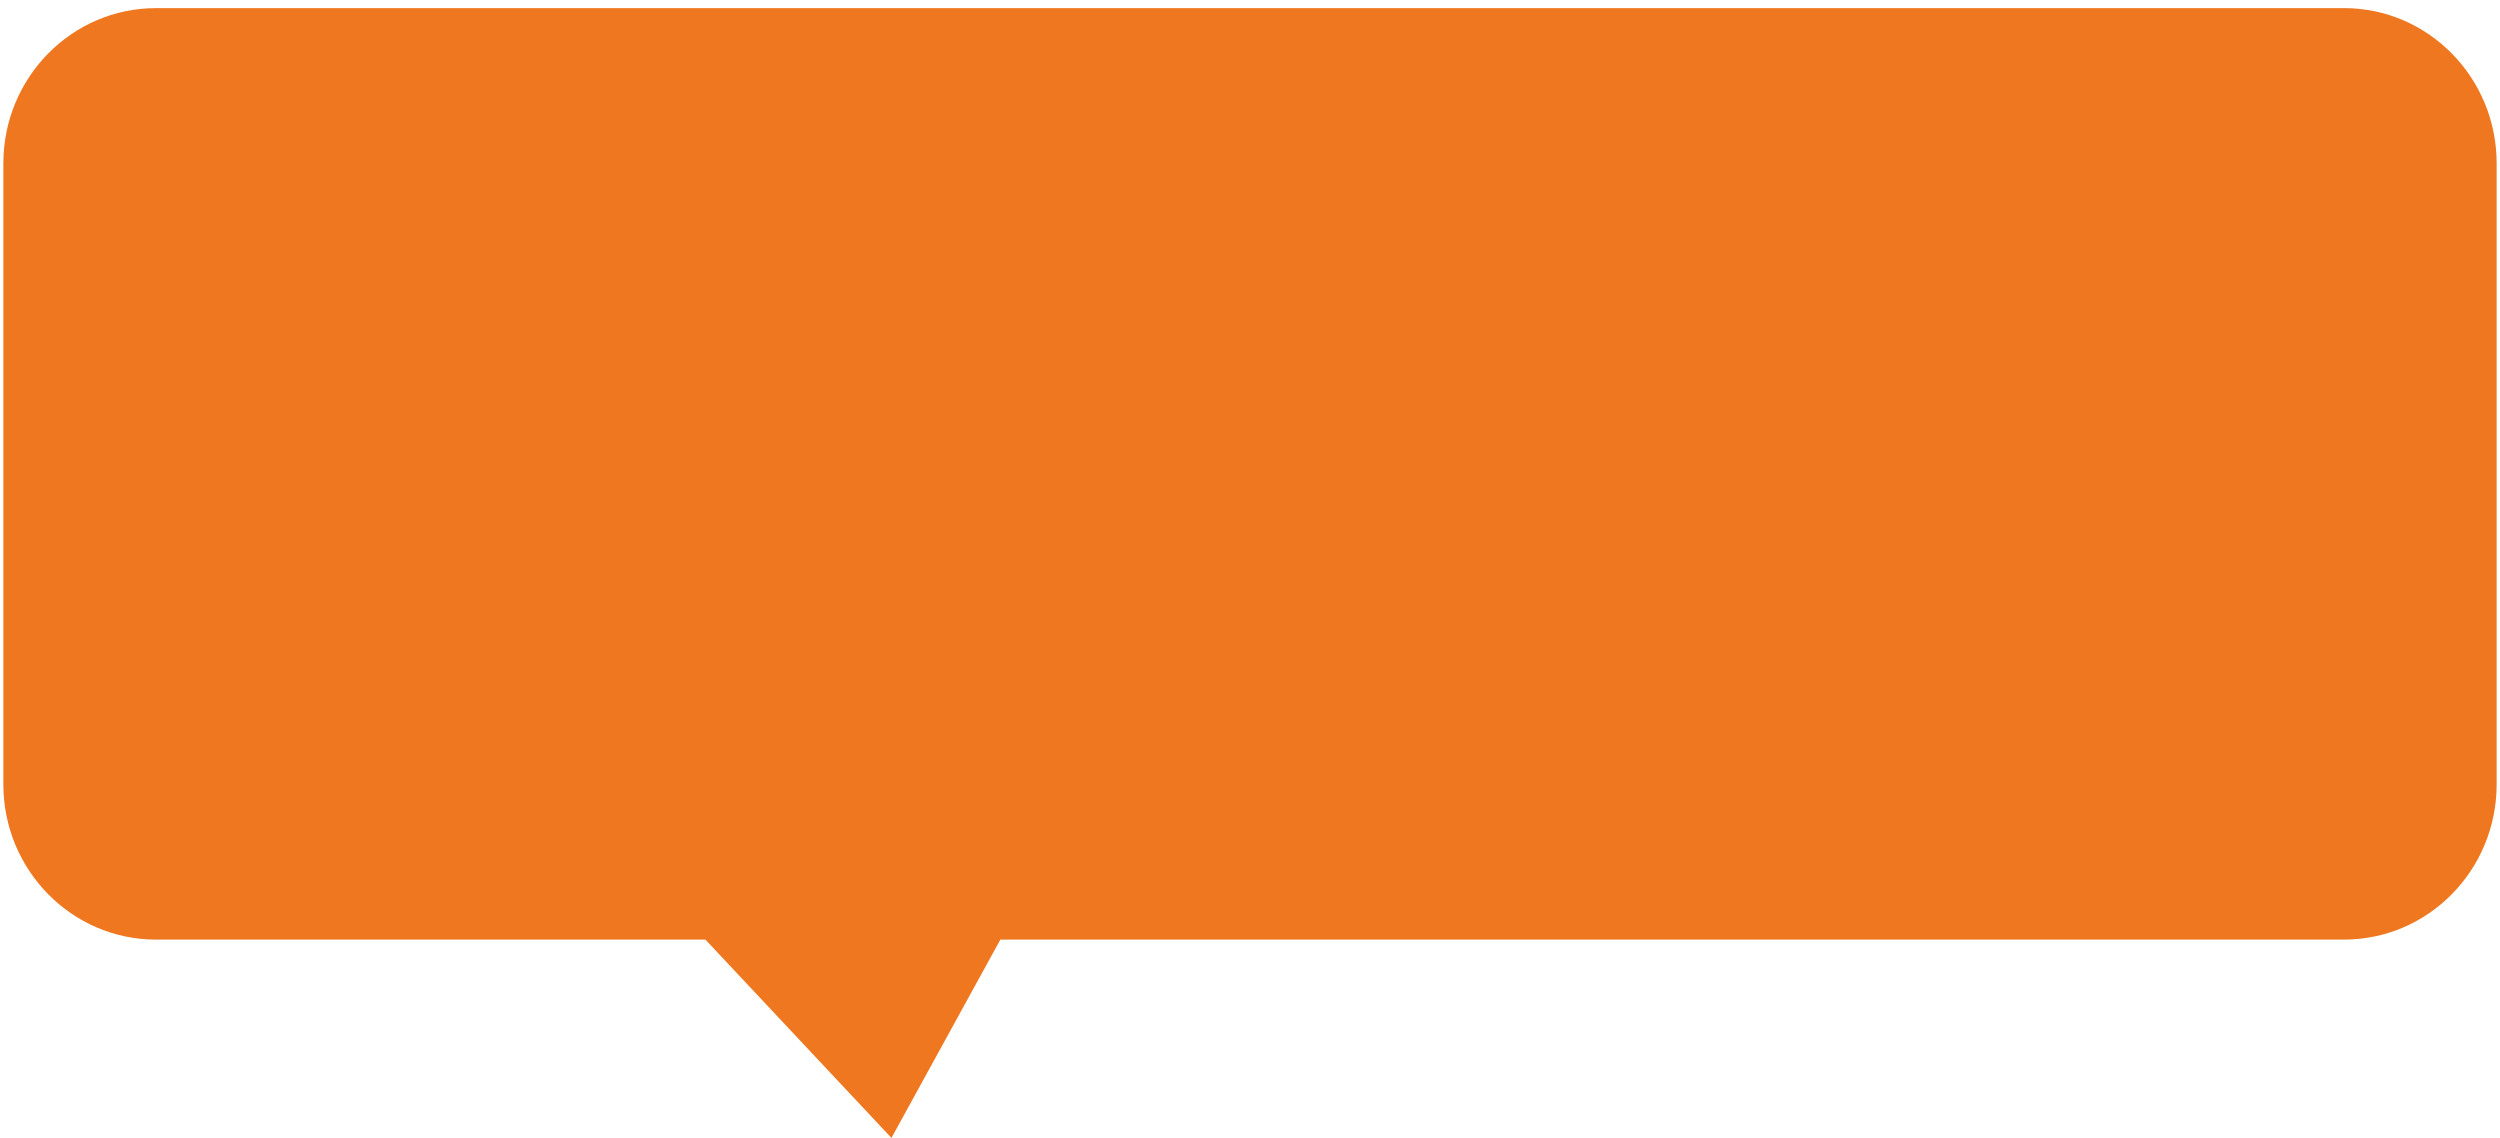 <?xml version="1.0" encoding="UTF-8"?> <svg xmlns="http://www.w3.org/2000/svg" width="224" height="102" viewBox="0 0 224 102" fill="none"> <path fill-rule="evenodd" clip-rule="evenodd" d="M0.301 14.637C0.301 6.955 6.427 0.727 13.983 0.727H130.617H186.467H210.016C217.573 0.727 223.699 6.955 223.699 14.637V49.413V70.278C223.699 77.96 217.573 84.189 210.016 84.189H89.631L79.874 101.958L63.206 84.189H13.983C6.427 84.189 0.301 77.96 0.301 70.278V49.413V14.637Z" fill="#EF7720"></path> </svg> 